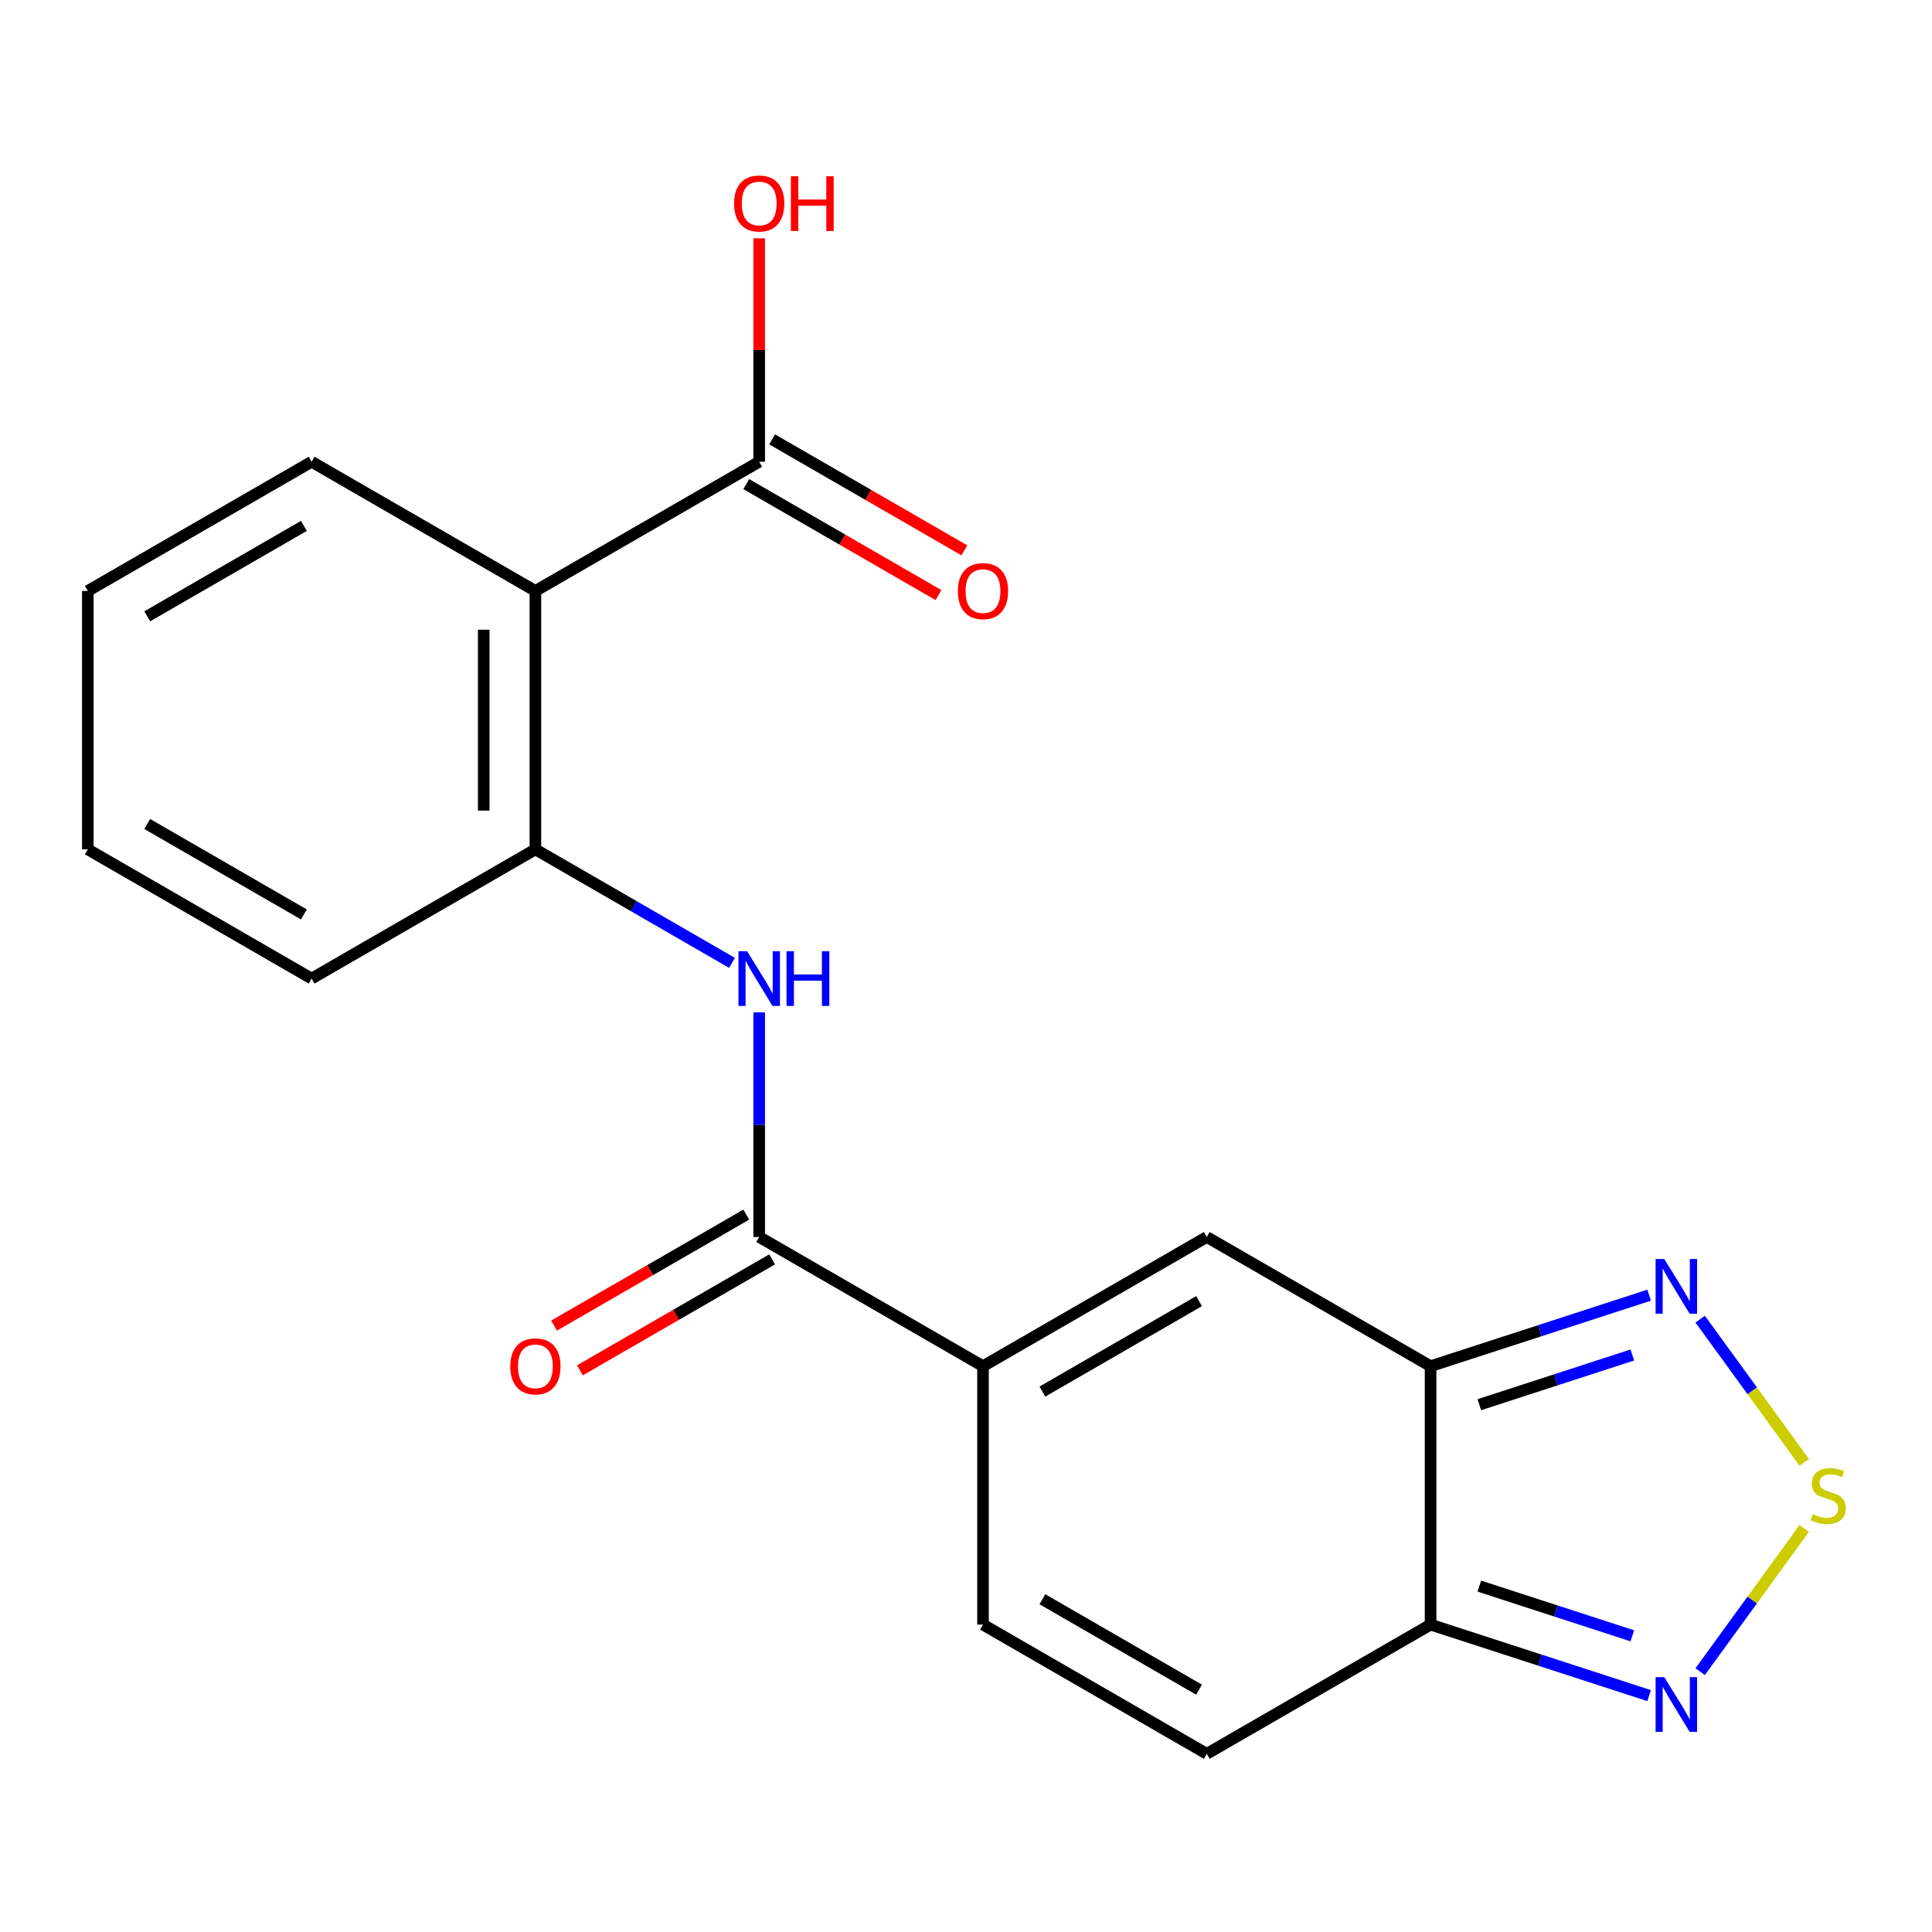 <?xml version='1.0' encoding='iso-8859-1'?>
<svg version='1.1' baseProfile='full'
              xmlns='http://www.w3.org/2000/svg'
                      xmlns:rdkit='http://www.rdkit.org/xml'
                      xmlns:xlink='http://www.w3.org/1999/xlink'
                  xml:space='preserve'
width='1000px' height='1000px' viewBox='0 0 1000 1000'>
<!-- END OF HEADER -->
<rect style='opacity:1.0;fill:#FFFFFF;stroke:none' width='1000' height='1000' x='0' y='0'> </rect>
<path class='bond-2' d='M 740.464,707.141 L 740.464,840.895' style='fill:none;fill-rule:evenodd;stroke:#000000;stroke-width:6px;stroke-linecap:butt;stroke-linejoin:miter;stroke-opacity:1' />
<path class='bond-4' d='M 740.464,707.141 L 624.629,640.263' style='fill:none;fill-rule:evenodd;stroke:#000000;stroke-width:6px;stroke-linecap:butt;stroke-linejoin:miter;stroke-opacity:1' />
<path class='bond-6' d='M 740.464,707.141 L 797.026,688.762' style='fill:none;fill-rule:evenodd;stroke:#000000;stroke-width:6px;stroke-linecap:butt;stroke-linejoin:miter;stroke-opacity:1' />
<path class='bond-6' d='M 797.026,688.762 L 853.589,670.384' style='fill:none;fill-rule:evenodd;stroke:#0000FF;stroke-width:6px;stroke-linecap:butt;stroke-linejoin:miter;stroke-opacity:1' />
<path class='bond-6' d='M 765.699,727.069 L 805.293,714.204' style='fill:none;fill-rule:evenodd;stroke:#000000;stroke-width:6px;stroke-linecap:butt;stroke-linejoin:miter;stroke-opacity:1' />
<path class='bond-6' d='M 805.293,714.204 L 844.887,701.339' style='fill:none;fill-rule:evenodd;stroke:#0000FF;stroke-width:6px;stroke-linecap:butt;stroke-linejoin:miter;stroke-opacity:1' />
<path class='bond-0' d='M 508.794,707.141 L 624.629,640.263' style='fill:none;fill-rule:evenodd;stroke:#000000;stroke-width:6px;stroke-linecap:butt;stroke-linejoin:miter;stroke-opacity:1' />
<path class='bond-0' d='M 539.545,720.276 L 620.63,673.462' style='fill:none;fill-rule:evenodd;stroke:#000000;stroke-width:6px;stroke-linecap:butt;stroke-linejoin:miter;stroke-opacity:1' />
<path class='bond-3' d='M 508.794,707.141 L 392.959,640.263' style='fill:none;fill-rule:evenodd;stroke:#000000;stroke-width:6px;stroke-linecap:butt;stroke-linejoin:miter;stroke-opacity:1' />
<path class='bond-11' d='M 508.794,707.141 L 508.794,840.895' style='fill:none;fill-rule:evenodd;stroke:#000000;stroke-width:6px;stroke-linecap:butt;stroke-linejoin:miter;stroke-opacity:1' />
<path class='bond-1' d='M 933.868,756.918 L 906.937,719.851' style='fill:none;fill-rule:evenodd;stroke:#CCCC00;stroke-width:6px;stroke-linecap:butt;stroke-linejoin:miter;stroke-opacity:1' />
<path class='bond-1' d='M 906.937,719.851 L 880.006,682.784' style='fill:none;fill-rule:evenodd;stroke:#0000FF;stroke-width:6px;stroke-linecap:butt;stroke-linejoin:miter;stroke-opacity:1' />
<path class='bond-21' d='M 933.868,791.118 L 906.937,828.185' style='fill:none;fill-rule:evenodd;stroke:#CCCC00;stroke-width:6px;stroke-linecap:butt;stroke-linejoin:miter;stroke-opacity:1' />
<path class='bond-21' d='M 906.937,828.185 L 880.006,865.252' style='fill:none;fill-rule:evenodd;stroke:#0000FF;stroke-width:6px;stroke-linecap:butt;stroke-linejoin:miter;stroke-opacity:1' />
<path class='bond-7' d='M 740.464,840.895 L 797.026,859.273' style='fill:none;fill-rule:evenodd;stroke:#000000;stroke-width:6px;stroke-linecap:butt;stroke-linejoin:miter;stroke-opacity:1' />
<path class='bond-7' d='M 797.026,859.273 L 853.589,877.652' style='fill:none;fill-rule:evenodd;stroke:#0000FF;stroke-width:6px;stroke-linecap:butt;stroke-linejoin:miter;stroke-opacity:1' />
<path class='bond-7' d='M 765.699,820.967 L 805.293,833.832' style='fill:none;fill-rule:evenodd;stroke:#000000;stroke-width:6px;stroke-linecap:butt;stroke-linejoin:miter;stroke-opacity:1' />
<path class='bond-7' d='M 805.293,833.832 L 844.887,846.697' style='fill:none;fill-rule:evenodd;stroke:#0000FF;stroke-width:6px;stroke-linecap:butt;stroke-linejoin:miter;stroke-opacity:1' />
<path class='bond-12' d='M 740.464,840.895 L 624.629,907.773' style='fill:none;fill-rule:evenodd;stroke:#000000;stroke-width:6px;stroke-linecap:butt;stroke-linejoin:miter;stroke-opacity:1' />
<path class='bond-8' d='M 392.959,640.263 L 392.959,582.138' style='fill:none;fill-rule:evenodd;stroke:#000000;stroke-width:6px;stroke-linecap:butt;stroke-linejoin:miter;stroke-opacity:1' />
<path class='bond-8' d='M 392.959,582.138 L 392.959,524.012' style='fill:none;fill-rule:evenodd;stroke:#0000FF;stroke-width:6px;stroke-linecap:butt;stroke-linejoin:miter;stroke-opacity:1' />
<path class='bond-13' d='M 386.272,628.68 L 336.526,657.4' style='fill:none;fill-rule:evenodd;stroke:#000000;stroke-width:6px;stroke-linecap:butt;stroke-linejoin:miter;stroke-opacity:1' />
<path class='bond-13' d='M 336.526,657.4 L 286.781,686.121' style='fill:none;fill-rule:evenodd;stroke:#FF0000;stroke-width:6px;stroke-linecap:butt;stroke-linejoin:miter;stroke-opacity:1' />
<path class='bond-13' d='M 399.647,651.847 L 349.902,680.567' style='fill:none;fill-rule:evenodd;stroke:#000000;stroke-width:6px;stroke-linecap:butt;stroke-linejoin:miter;stroke-opacity:1' />
<path class='bond-13' d='M 349.902,680.567 L 300.156,709.288' style='fill:none;fill-rule:evenodd;stroke:#FF0000;stroke-width:6px;stroke-linecap:butt;stroke-linejoin:miter;stroke-opacity:1' />
<path class='bond-5' d='M 277.124,305.877 L 277.124,439.631' style='fill:none;fill-rule:evenodd;stroke:#000000;stroke-width:6px;stroke-linecap:butt;stroke-linejoin:miter;stroke-opacity:1' />
<path class='bond-5' d='M 250.374,325.94 L 250.374,419.568' style='fill:none;fill-rule:evenodd;stroke:#000000;stroke-width:6px;stroke-linecap:butt;stroke-linejoin:miter;stroke-opacity:1' />
<path class='bond-10' d='M 277.124,305.877 L 392.959,238.999' style='fill:none;fill-rule:evenodd;stroke:#000000;stroke-width:6px;stroke-linecap:butt;stroke-linejoin:miter;stroke-opacity:1' />
<path class='bond-16' d='M 277.124,305.877 L 161.29,238.999' style='fill:none;fill-rule:evenodd;stroke:#000000;stroke-width:6px;stroke-linecap:butt;stroke-linejoin:miter;stroke-opacity:1' />
<path class='bond-9' d='M 378.876,498.377 L 328,469.004' style='fill:none;fill-rule:evenodd;stroke:#0000FF;stroke-width:6px;stroke-linecap:butt;stroke-linejoin:miter;stroke-opacity:1' />
<path class='bond-9' d='M 328,469.004 L 277.124,439.631' style='fill:none;fill-rule:evenodd;stroke:#000000;stroke-width:6px;stroke-linecap:butt;stroke-linejoin:miter;stroke-opacity:1' />
<path class='bond-17' d='M 277.124,439.631 L 161.29,506.509' style='fill:none;fill-rule:evenodd;stroke:#000000;stroke-width:6px;stroke-linecap:butt;stroke-linejoin:miter;stroke-opacity:1' />
<path class='bond-14' d='M 386.272,250.583 L 436.017,279.303' style='fill:none;fill-rule:evenodd;stroke:#000000;stroke-width:6px;stroke-linecap:butt;stroke-linejoin:miter;stroke-opacity:1' />
<path class='bond-14' d='M 436.017,279.303 L 485.763,308.024' style='fill:none;fill-rule:evenodd;stroke:#FF0000;stroke-width:6px;stroke-linecap:butt;stroke-linejoin:miter;stroke-opacity:1' />
<path class='bond-14' d='M 399.647,227.416 L 449.393,256.136' style='fill:none;fill-rule:evenodd;stroke:#000000;stroke-width:6px;stroke-linecap:butt;stroke-linejoin:miter;stroke-opacity:1' />
<path class='bond-14' d='M 449.393,256.136 L 499.138,284.857' style='fill:none;fill-rule:evenodd;stroke:#FF0000;stroke-width:6px;stroke-linecap:butt;stroke-linejoin:miter;stroke-opacity:1' />
<path class='bond-15' d='M 392.959,238.999 L 392.959,181.174' style='fill:none;fill-rule:evenodd;stroke:#000000;stroke-width:6px;stroke-linecap:butt;stroke-linejoin:miter;stroke-opacity:1' />
<path class='bond-15' d='M 392.959,181.174 L 392.959,123.348' style='fill:none;fill-rule:evenodd;stroke:#FF0000;stroke-width:6px;stroke-linecap:butt;stroke-linejoin:miter;stroke-opacity:1' />
<path class='bond-20' d='M 508.794,840.895 L 624.629,907.773' style='fill:none;fill-rule:evenodd;stroke:#000000;stroke-width:6px;stroke-linecap:butt;stroke-linejoin:miter;stroke-opacity:1' />
<path class='bond-20' d='M 539.545,827.76 L 620.63,874.574' style='fill:none;fill-rule:evenodd;stroke:#000000;stroke-width:6px;stroke-linecap:butt;stroke-linejoin:miter;stroke-opacity:1' />
<path class='bond-22' d='M 161.29,238.999 L 45.455,305.877' style='fill:none;fill-rule:evenodd;stroke:#000000;stroke-width:6px;stroke-linecap:butt;stroke-linejoin:miter;stroke-opacity:1' />
<path class='bond-22' d='M 157.29,272.198 L 76.205,319.012' style='fill:none;fill-rule:evenodd;stroke:#000000;stroke-width:6px;stroke-linecap:butt;stroke-linejoin:miter;stroke-opacity:1' />
<path class='bond-19' d='M 161.29,506.509 L 45.455,439.631' style='fill:none;fill-rule:evenodd;stroke:#000000;stroke-width:6px;stroke-linecap:butt;stroke-linejoin:miter;stroke-opacity:1' />
<path class='bond-19' d='M 157.29,473.31 L 76.205,426.496' style='fill:none;fill-rule:evenodd;stroke:#000000;stroke-width:6px;stroke-linecap:butt;stroke-linejoin:miter;stroke-opacity:1' />
<path class='bond-18' d='M 45.455,305.877 L 45.455,439.631' style='fill:none;fill-rule:evenodd;stroke:#000000;stroke-width:6px;stroke-linecap:butt;stroke-linejoin:miter;stroke-opacity:1' />
<path  class='atom-2' d='M 938.292 783.738
Q 938.612 783.858, 939.932 784.418
Q 941.252 784.978, 942.692 785.338
Q 944.172 785.658, 945.612 785.658
Q 948.292 785.658, 949.852 784.378
Q 951.412 783.058, 951.412 780.778
Q 951.412 779.218, 950.612 778.258
Q 949.852 777.298, 948.652 776.778
Q 947.452 776.258, 945.452 775.658
Q 942.932 774.898, 941.412 774.178
Q 939.932 773.458, 938.852 771.938
Q 937.812 770.418, 937.812 767.858
Q 937.812 764.298, 940.212 762.098
Q 942.652 759.898, 947.452 759.898
Q 950.732 759.898, 954.452 761.458
L 953.532 764.538
Q 950.132 763.138, 947.572 763.138
Q 944.812 763.138, 943.292 764.298
Q 941.772 765.418, 941.812 767.378
Q 941.812 768.898, 942.572 769.818
Q 943.372 770.738, 944.492 771.258
Q 945.652 771.778, 947.572 772.378
Q 950.132 773.178, 951.652 773.978
Q 953.172 774.778, 954.252 776.418
Q 955.372 778.018, 955.372 780.778
Q 955.372 784.698, 952.732 786.818
Q 950.132 788.898, 945.772 788.898
Q 943.252 788.898, 941.332 788.338
Q 939.452 787.818, 937.212 786.898
L 938.292 783.738
' fill='#CCCC00'/>
<path  class='atom-7' d='M 861.413 651.648
L 870.693 666.648
Q 871.613 668.128, 873.093 670.808
Q 874.573 673.488, 874.653 673.648
L 874.653 651.648
L 878.413 651.648
L 878.413 679.968
L 874.533 679.968
L 864.573 663.568
Q 863.413 661.648, 862.173 659.448
Q 860.973 657.248, 860.613 656.568
L 860.613 679.968
L 856.933 679.968
L 856.933 651.648
L 861.413 651.648
' fill='#0000FF'/>
<path  class='atom-8' d='M 861.413 868.068
L 870.693 883.068
Q 871.613 884.548, 873.093 887.228
Q 874.573 889.908, 874.653 890.068
L 874.653 868.068
L 878.413 868.068
L 878.413 896.388
L 874.533 896.388
L 864.573 879.988
Q 863.413 878.068, 862.173 875.868
Q 860.973 873.668, 860.613 872.988
L 860.613 896.388
L 856.933 896.388
L 856.933 868.068
L 861.413 868.068
' fill='#0000FF'/>
<path  class='atom-9' d='M 386.699 492.349
L 395.979 507.349
Q 396.899 508.829, 398.379 511.509
Q 399.859 514.189, 399.939 514.349
L 399.939 492.349
L 403.699 492.349
L 403.699 520.669
L 399.819 520.669
L 389.859 504.269
Q 388.699 502.349, 387.459 500.149
Q 386.259 497.949, 385.899 497.269
L 385.899 520.669
L 382.219 520.669
L 382.219 492.349
L 386.699 492.349
' fill='#0000FF'/>
<path  class='atom-9' d='M 407.099 492.349
L 410.939 492.349
L 410.939 504.389
L 425.419 504.389
L 425.419 492.349
L 429.259 492.349
L 429.259 520.669
L 425.419 520.669
L 425.419 507.589
L 410.939 507.589
L 410.939 520.669
L 407.099 520.669
L 407.099 492.349
' fill='#0000FF'/>
<path  class='atom-14' d='M 264.124 707.221
Q 264.124 700.421, 267.484 696.621
Q 270.844 692.821, 277.124 692.821
Q 283.404 692.821, 286.764 696.621
Q 290.124 700.421, 290.124 707.221
Q 290.124 714.101, 286.724 718.021
Q 283.324 721.901, 277.124 721.901
Q 270.884 721.901, 267.484 718.021
Q 264.124 714.141, 264.124 707.221
M 277.124 718.701
Q 281.444 718.701, 283.764 715.821
Q 286.124 712.901, 286.124 707.221
Q 286.124 701.661, 283.764 698.861
Q 281.444 696.021, 277.124 696.021
Q 272.804 696.021, 270.444 698.821
Q 268.124 701.621, 268.124 707.221
Q 268.124 712.941, 270.444 715.821
Q 272.804 718.701, 277.124 718.701
' fill='#FF0000'/>
<path  class='atom-15' d='M 495.794 305.957
Q 495.794 299.157, 499.154 295.357
Q 502.514 291.557, 508.794 291.557
Q 515.074 291.557, 518.434 295.357
Q 521.794 299.157, 521.794 305.957
Q 521.794 312.837, 518.394 316.757
Q 514.994 320.637, 508.794 320.637
Q 502.554 320.637, 499.154 316.757
Q 495.794 312.877, 495.794 305.957
M 508.794 317.437
Q 513.114 317.437, 515.434 314.557
Q 517.794 311.637, 517.794 305.957
Q 517.794 300.397, 515.434 297.597
Q 513.114 294.757, 508.794 294.757
Q 504.474 294.757, 502.114 297.557
Q 499.794 300.357, 499.794 305.957
Q 499.794 311.677, 502.114 314.557
Q 504.474 317.437, 508.794 317.437
' fill='#FF0000'/>
<path  class='atom-16' d='M 379.959 105.324
Q 379.959 98.525, 383.319 94.725
Q 386.679 90.924, 392.959 90.924
Q 399.239 90.924, 402.599 94.725
Q 405.959 98.525, 405.959 105.324
Q 405.959 112.204, 402.559 116.124
Q 399.159 120.004, 392.959 120.004
Q 386.719 120.004, 383.319 116.124
Q 379.959 112.244, 379.959 105.324
M 392.959 116.804
Q 397.279 116.804, 399.599 113.924
Q 401.959 111.004, 401.959 105.324
Q 401.959 99.764, 399.599 96.965
Q 397.279 94.124, 392.959 94.124
Q 388.639 94.124, 386.279 96.924
Q 383.959 99.725, 383.959 105.324
Q 383.959 111.044, 386.279 113.924
Q 388.639 116.804, 392.959 116.804
' fill='#FF0000'/>
<path  class='atom-16' d='M 409.359 91.245
L 413.199 91.245
L 413.199 103.284
L 427.679 103.284
L 427.679 91.245
L 431.519 91.245
L 431.519 119.564
L 427.679 119.564
L 427.679 106.484
L 413.199 106.484
L 413.199 119.564
L 409.359 119.564
L 409.359 91.245
' fill='#FF0000'/>
</svg>
